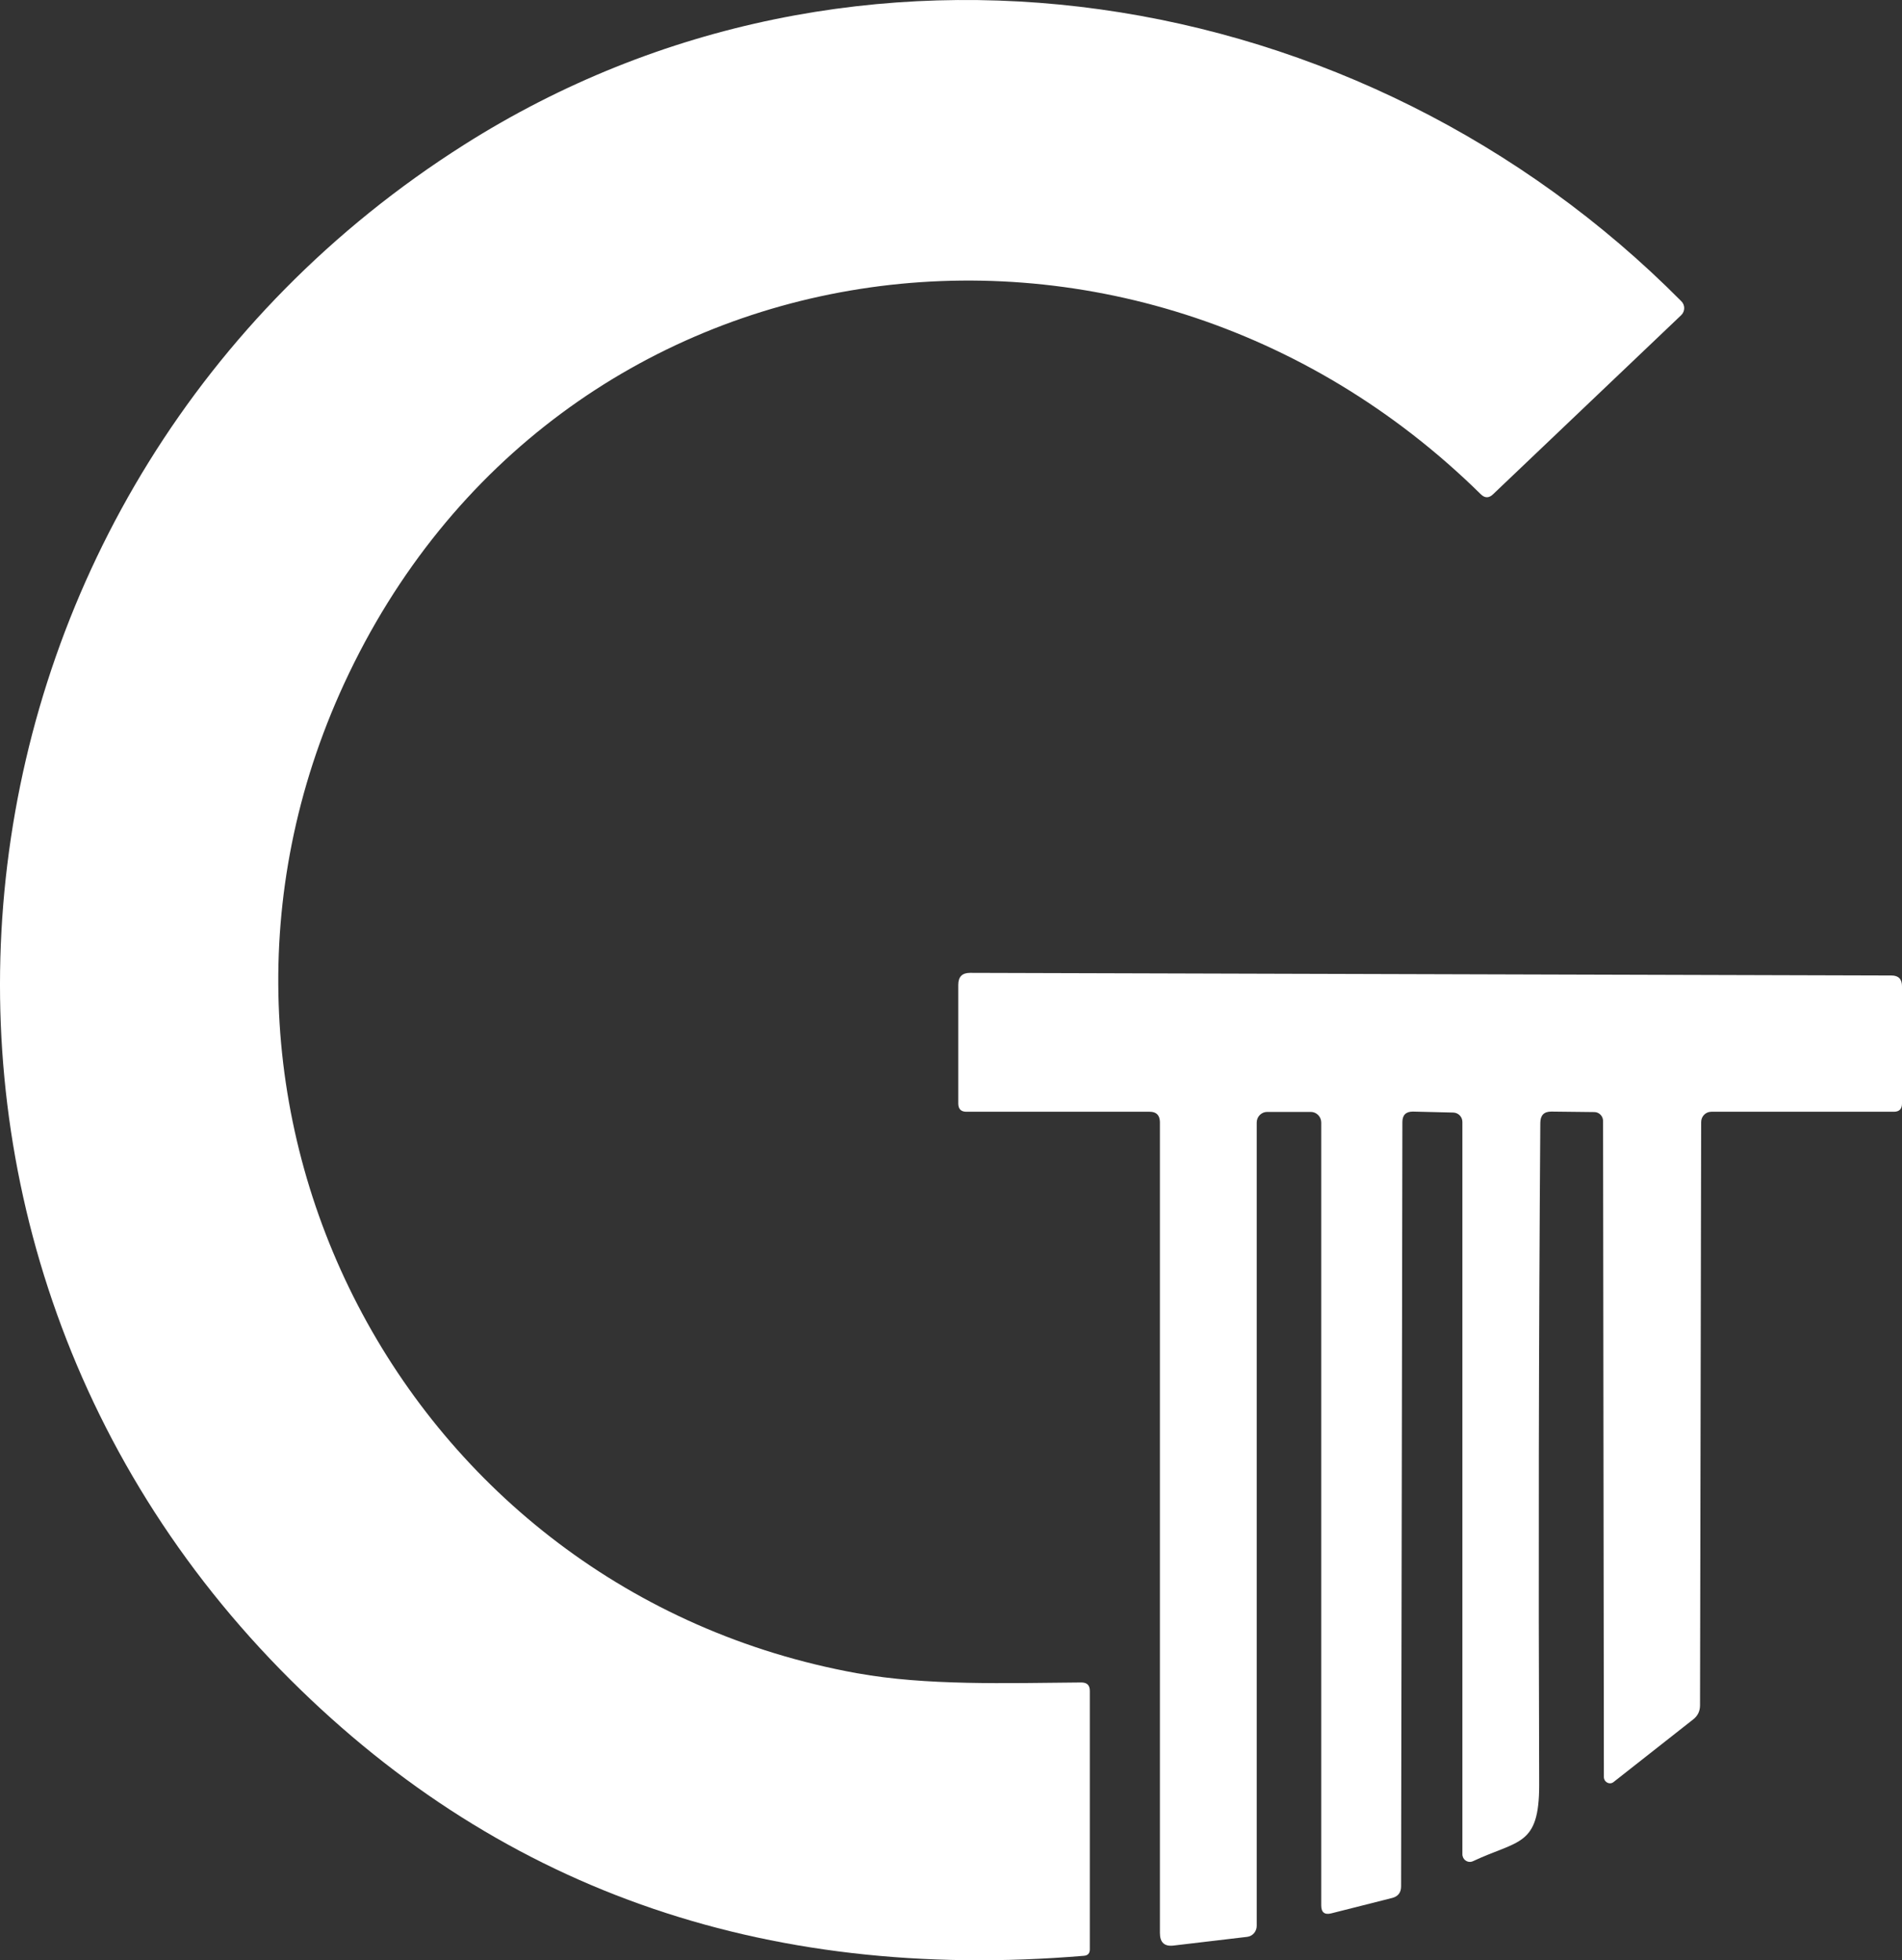 <svg width="131" height="135" viewBox="0 0 131 135" fill="none" xmlns="http://www.w3.org/2000/svg">
<rect x="0" y="0" width="131" height="135" fill="#333333" stroke="none"/>
<path d="M59.039 115.234C63.789 116.095 69.307 115.914 74.475 115.869C74.87 115.869 75.061 116.061 75.061 116.447V134.251C75.061 134.523 74.926 134.67 74.655 134.693C52.416 136.551 33.968 129.978 19.299 114.973C-11.053 83.921 -4.689 33.194 31.959 9.973C58.938 -7.129 93.848 -1.395 115.805 20.75C116.065 21.011 116.065 21.43 115.805 21.691C115.805 21.691 115.794 21.702 115.783 21.714L102.818 34.055C102.536 34.316 102.265 34.305 101.995 34.044C77.894 10.312 38.188 15.707 23.7 47.088C10.34 76.022 27.807 109.579 59.028 115.234H59.039Z" fill="white"/>
<path d="M86.556 77.311V132.631C86.556 133.015 86.278 133.343 85.9 133.388L80.833 133.987C80.2 134.067 79.889 133.773 79.889 133.128V77.266C79.878 76.802 79.644 76.565 79.189 76.565H66.556C66.189 76.565 66 76.373 66 75.999V67.825C66 67.271 66.267 67 66.811 67L130.278 67.181C130.756 67.181 131 67.43 131 67.916V75.999C131 76.373 130.811 76.565 130.444 76.565H117.867C117.478 76.565 117.167 76.881 117.167 77.277L117.089 117.447C117.089 117.843 116.933 118.17 116.611 118.419L111.133 122.727C110.956 122.874 110.7 122.828 110.556 122.648C110.5 122.568 110.467 122.478 110.467 122.388L110.411 77.198C110.411 76.859 110.133 76.587 109.811 76.587L106.844 76.553C106.344 76.553 106.1 76.802 106.089 77.311C105.978 92.54 105.956 107.746 106.011 122.93C106.011 127.17 104.589 126.706 101.456 128.176C101.2 128.301 100.9 128.187 100.778 127.939C100.744 127.871 100.722 127.792 100.722 127.701V77.266C100.722 76.915 100.444 76.633 100.1 76.621L97.311 76.553C96.833 76.553 96.589 76.791 96.589 77.277L96.5 129.917C96.5 130.336 96.289 130.607 95.889 130.709L91.689 131.771C91.233 131.884 91 131.704 91 131.229V77.311C91 76.904 90.678 76.576 90.278 76.576H87.278C86.878 76.576 86.556 76.904 86.556 77.311Z" fill="white"/>
</svg>
